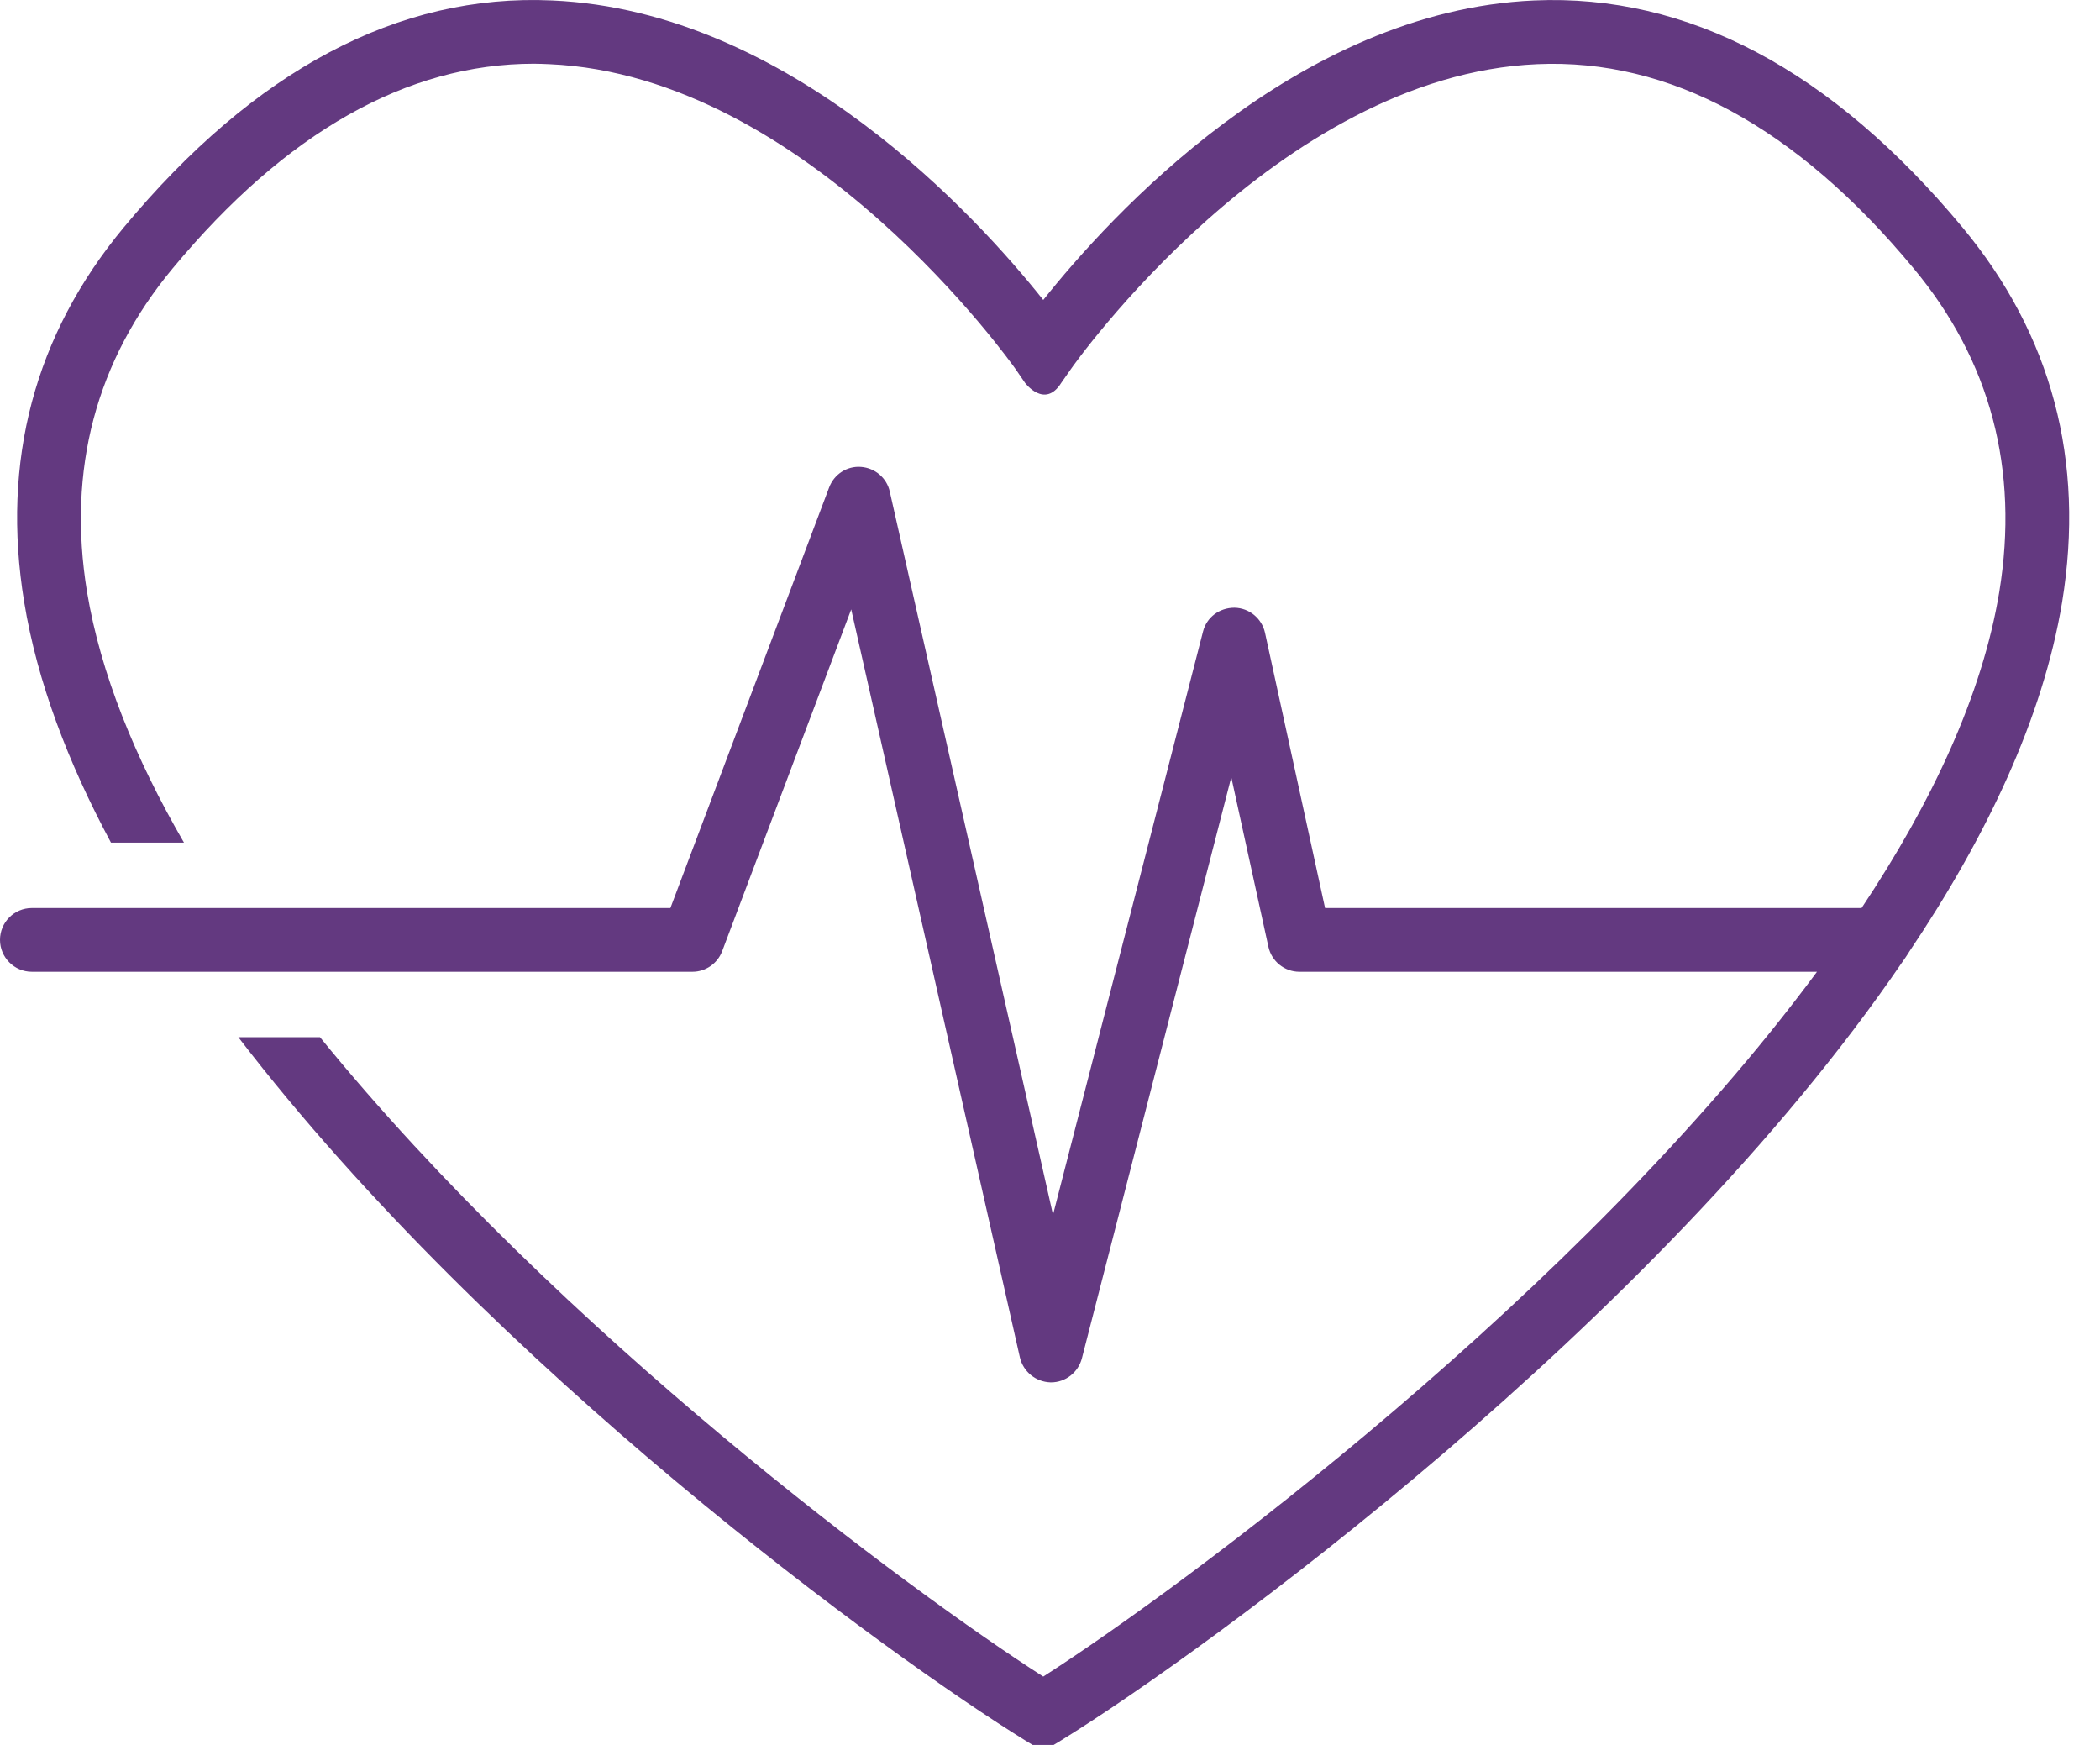 <?xml version="1.0" encoding="UTF-8"?>
<svg width="65px" height="54px" viewBox="0 0 65 54" version="1.1" xmlns="http://www.w3.org/2000/svg" xmlns:xlink="http://www.w3.org/1999/xlink">
    <title>Fill 1</title>
    <g id="Page-1" stroke="none" stroke-width="1" fill="none" fill-rule="evenodd">
        <g id="Bridgewater-Work-Here-v1.2---1440px" transform="translate(-304, -1329)" fill="#633980">
            <path d="M336.85,1340.846 L337.145,1340.425 C337.204,1340.333 343.543,1331.334 351.576,1330.986 C355.675,1330.802 359.603,1332.931 363.229,1337.303 C365.613,1340.162 366.5,1343.534 365.883,1347.314 C365.357,1350.509 363.794,1353.834 361.62,1357.101 L345.014,1357.101 L343.155,1348.582 C343.057,1348.135 342.663,1347.814 342.21,1347.807 C341.743,1347.807 341.349,1348.102 341.237,1348.543 L336.593,1366.593 L331.542,1344.218 C331.45,1343.79 331.082,1343.481 330.649,1343.449 C330.215,1343.416 329.815,1343.679 329.663,1344.087 L324.75,1357.101 L304.985,1357.101 C304.44,1357.101 304,1357.542 304,1358.087 C304,1358.626 304.44,1359.073 304.985,1359.073 L325.433,1359.073 C325.841,1359.073 326.208,1358.817 326.353,1358.436 L330.347,1347.859 L335.569,1371.011 C335.674,1371.451 336.061,1371.766 336.515,1371.78 L336.534,1371.78 C336.981,1371.78 337.375,1371.47 337.487,1371.037 L342.111,1353.052 L343.26,1358.298 C343.359,1358.752 343.76,1359.073 344.219,1359.073 L360.24,1359.073 C352.89,1369.013 340.692,1378.064 336.291,1380.884 C332.186,1378.255 321.315,1370.222 313.905,1361.098 L311.377,1361.098 C319.239,1371.353 331.582,1380.298 335.726,1382.856 L335.963,1383 L336.613,1383 L336.85,1382.856 C341.303,1380.108 355.222,1369.986 362.868,1358.791 C362.874,1358.784 362.874,1358.784 362.874,1358.784 C362.947,1358.686 363.012,1358.58 363.078,1358.482 C363.084,1358.475 363.084,1358.475 363.084,1358.469 C365.489,1354.893 367.236,1351.212 367.827,1347.636 C368.543,1343.265 367.505,1339.361 364.746,1336.04 C360.7,1331.17 356.24,1328.804 351.484,1329.014 C344.114,1329.336 338.314,1335.738 336.291,1338.283 C334.268,1335.738 328.461,1329.336 321.091,1329.014 C316.329,1328.797 311.876,1331.17 307.829,1336.04 C305.071,1339.361 304.033,1343.265 304.749,1347.636 C305.15,1350.088 306.102,1352.593 307.435,1355.077 L309.695,1355.077 C308.184,1352.468 307.114,1349.852 306.693,1347.314 C306.076,1343.534 306.969,1340.162 309.347,1337.303 C312.835,1333.102 316.592,1330.972 320.527,1330.972 C320.684,1330.972 320.842,1330.98 321,1330.986 C329.033,1331.334 335.372,1340.333 335.437,1340.425 L335.726,1340.846 C335.726,1340.846 336.337,1341.667 336.85,1340.846" id="Fill-1"></path>
        </g>
    </g>
</svg>